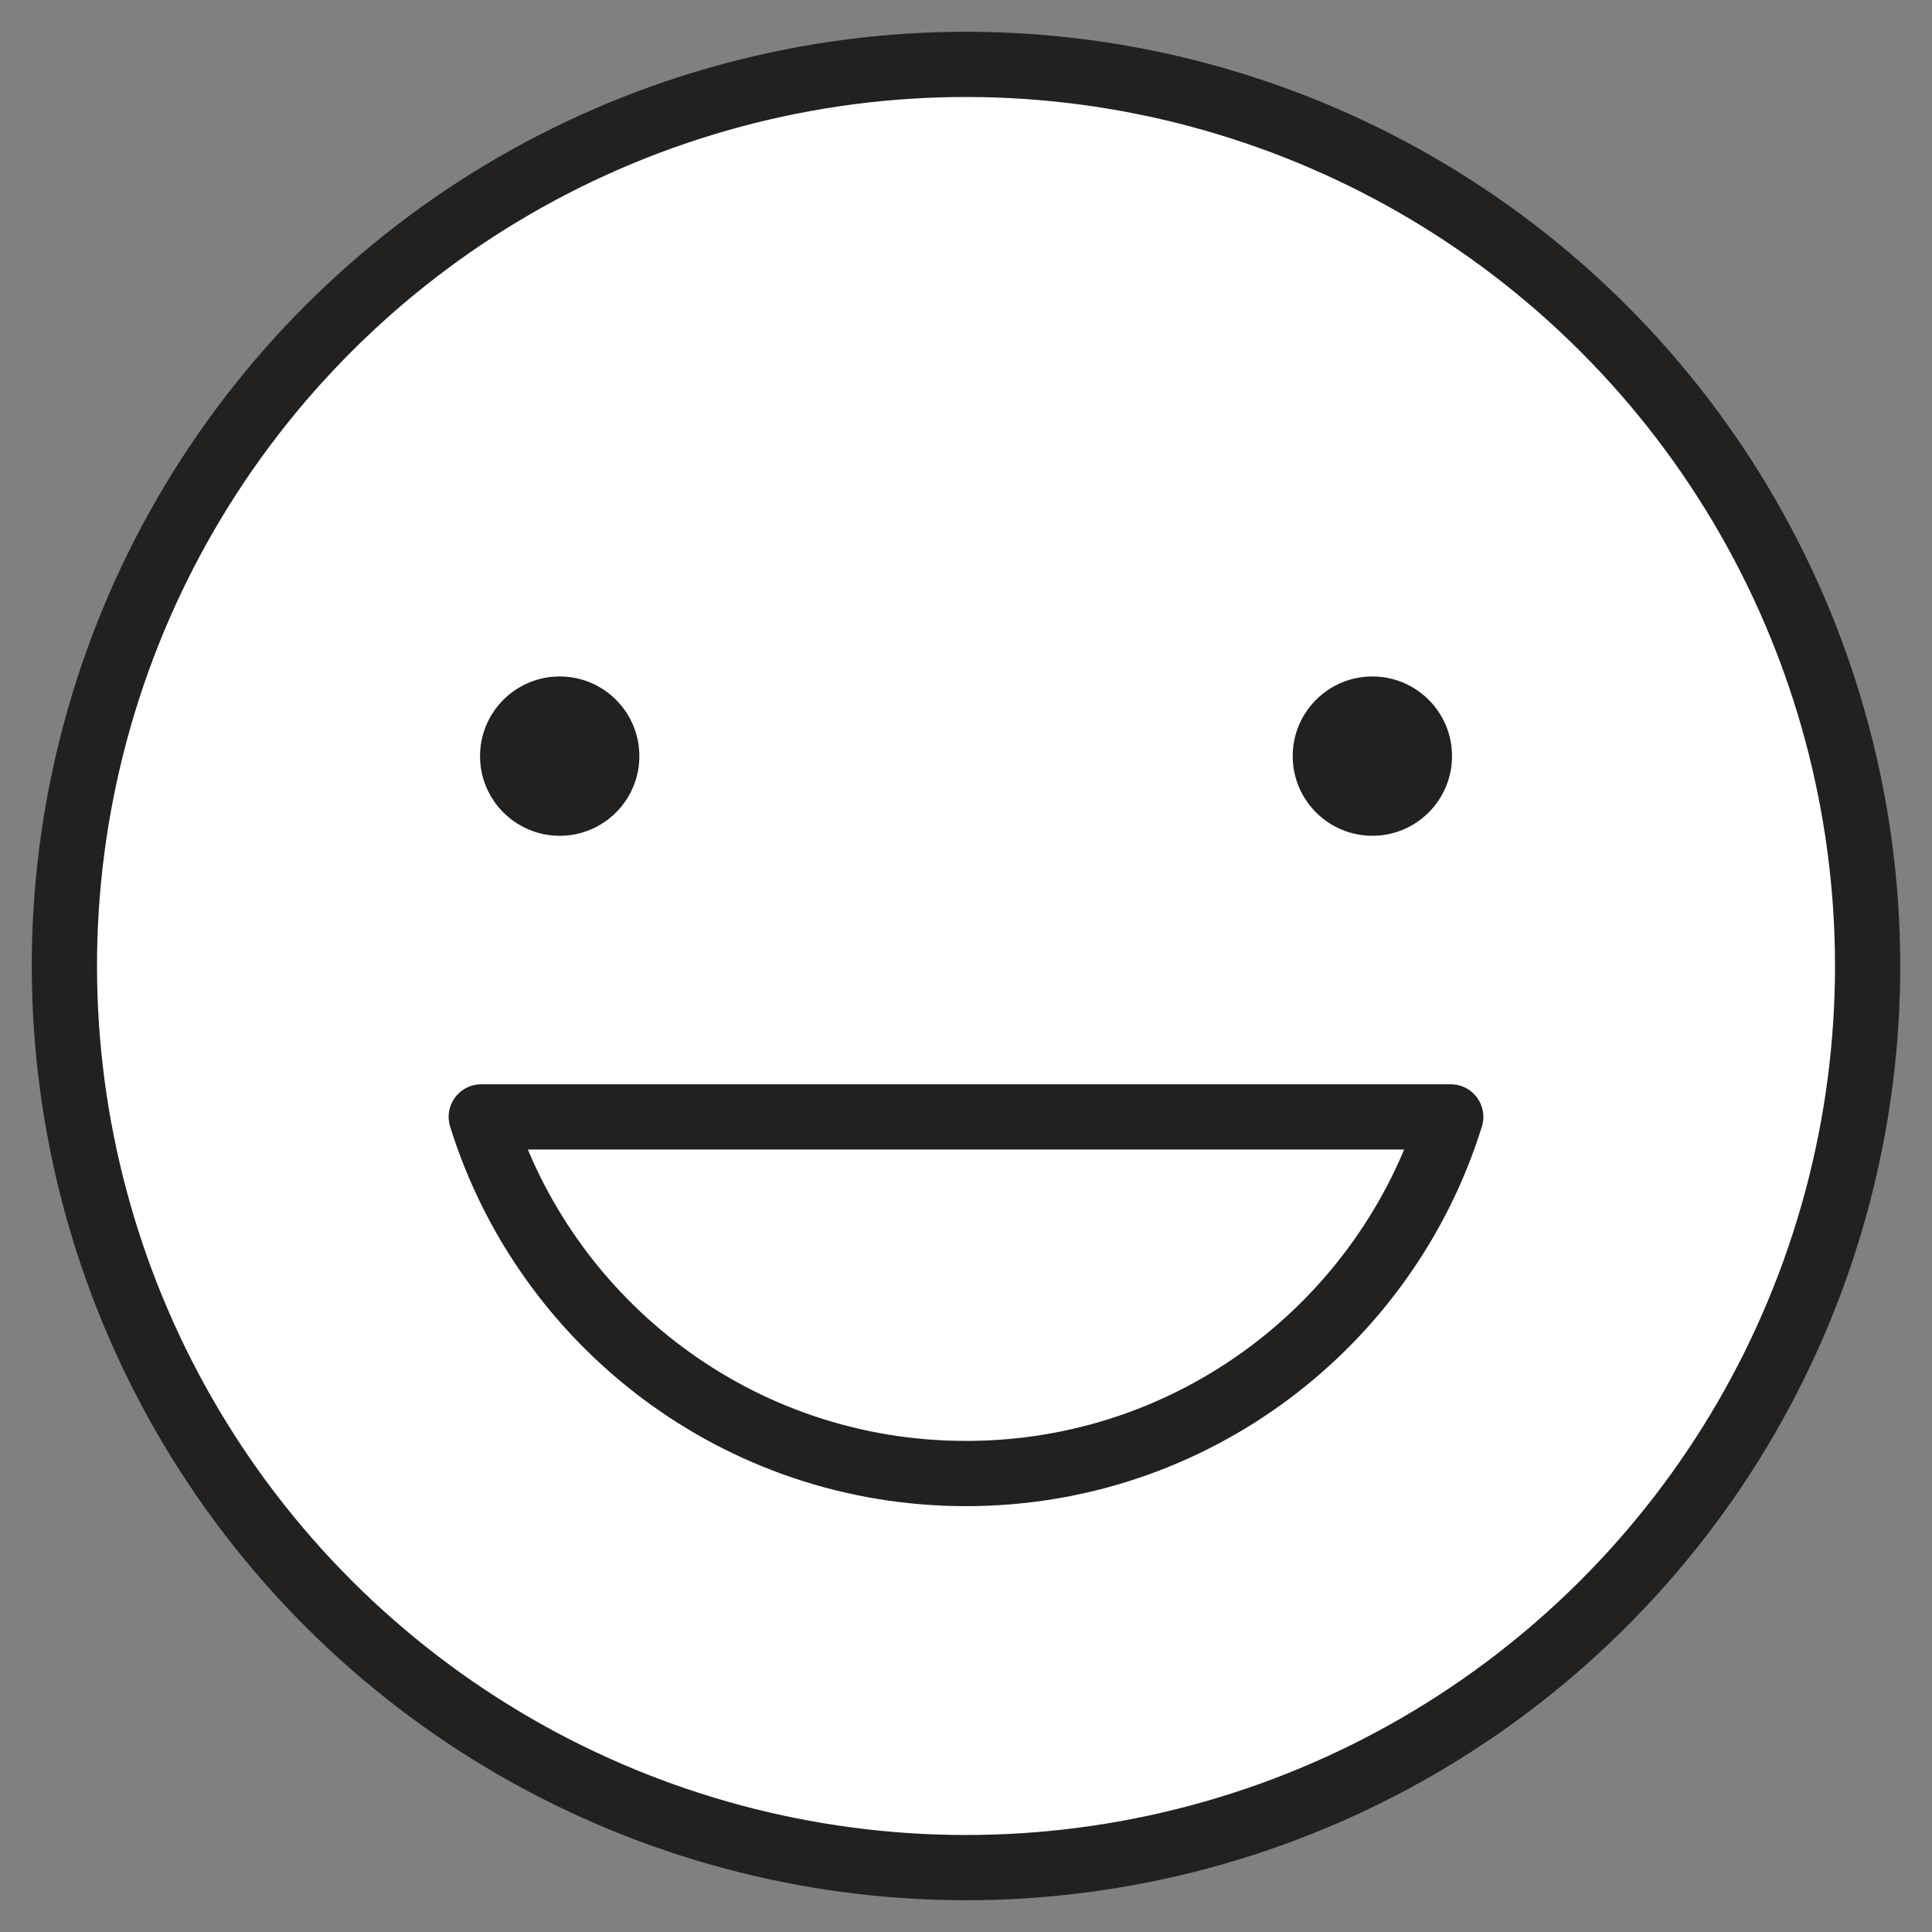 <?xml version="1.0" encoding="UTF-8"?> <svg xmlns="http://www.w3.org/2000/svg" id="_レイヤー_1" data-name="レイヤー 1" viewBox="0 0 300 300"><rect x="0" y="0" width="300" height="300" fill="#808080" stroke="none"/><circle cx="150" cy="150" r="140" transform="translate(-62.13 150) rotate(-45)" fill="#fff" stroke="#232020" stroke-linecap="round" stroke-linejoin="round" stroke-width="10.13"></circle><path d="M74.54,117.41c0-6.83,5.54-12.37,12.37-12.37s12.37,5.54,12.37,12.37-5.54,12.37-12.37,12.37-12.37-5.54-12.37-12.37Z" fill="#232020"></path><path d="M200.73,117.41c0-6.83,5.54-12.37,12.37-12.37s12.37,5.54,12.37,12.37-5.54,12.37-12.37,12.37-12.37-5.54-12.37-12.37Z" fill="#232020"></path><path d="M225.27,173.43c-9.98,32.08-39.9,55.38-75.27,55.38s-65.29-23.3-75.27-55.38h150.54Z" fill="none" stroke="#232020" stroke-linecap="round" stroke-linejoin="round" stroke-width="10.13"></path></svg> 